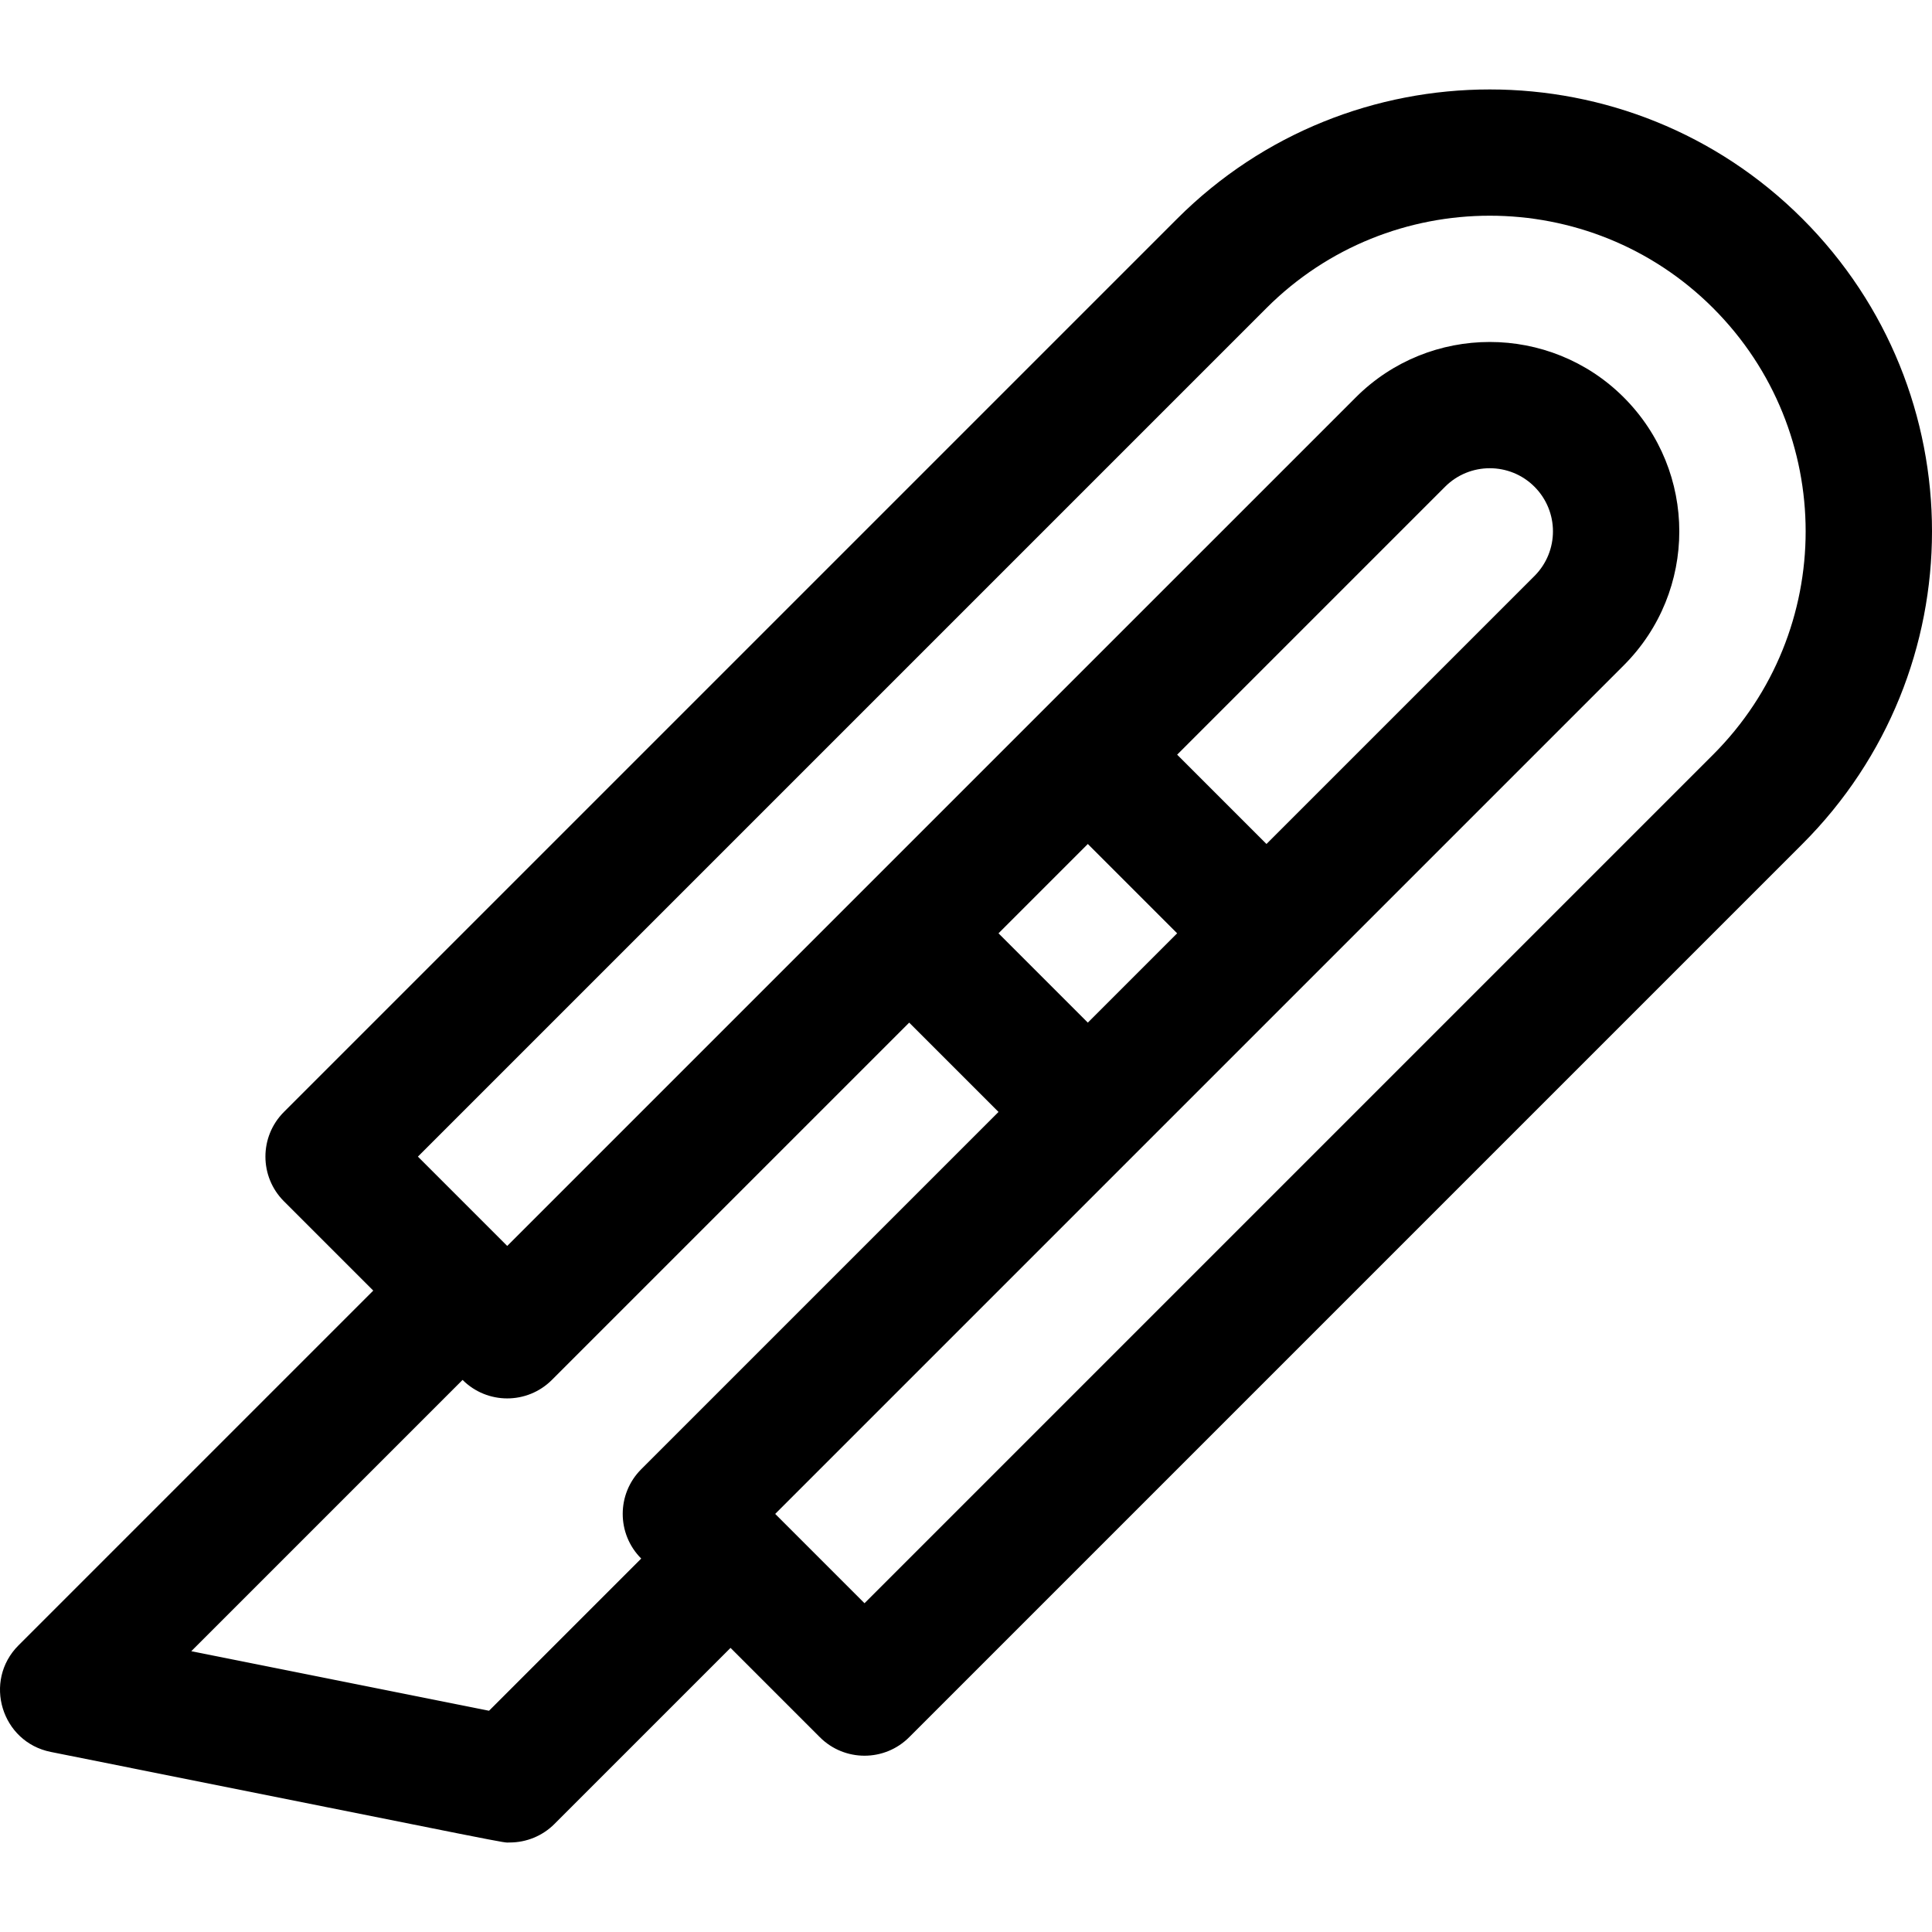 <?xml version="1.0" encoding="iso-8859-1"?>
<!-- Uploaded to: SVG Repo, www.svgrepo.com, Generator: SVG Repo Mixer Tools -->
<svg fill="#000000" height="800px" width="800px" version="1.1" id="Layer_1" xmlns="http://www.w3.org/2000/svg" xmlns:xlink="http://www.w3.org/1999/xlink" 
	 viewBox="0 0 512 512" xml:space="preserve">
<g>
	<g>
		<path d="M477.655,57.966c-45.683-45.683-120.016-45.683-165.699,0L75.243,294.679c-6.537,6.537-6.537,17.134,0,23.671
			l23.671,23.671L4.906,436.031c-9.448,9.447-4.523,25.634,8.553,28.248c128.152,25.631,119.239,23.997,121.64,23.997
			c4.394,0,8.667-1.733,11.835-4.903l46.666-46.666l23.672,23.672c6.532,6.534,17.137,6.536,23.671,0l236.712-236.713
			C523.447,177.875,523.451,103.761,477.655,57.966z M169.93,389.363c-6.537,6.537-6.537,17.134,0,23.671l-40.332,40.332
			l-78.906-15.781l71.894-71.894c6.532,6.533,17.137,6.536,23.671,0l94.687-94.685l23.672,23.671L169.93,389.363z M311.957,247.337
			l-23.671,23.671l-23.672-23.671l23.672-23.671L311.957,247.337z M311.957,199.995l71.014-71.014
			c6.528-6.526,17.145-6.526,23.671,0c6.542,6.542,6.542,17.128,0,23.671l-71.014,71.014L311.957,199.995z M453.984,199.994
			L229.107,424.872l-23.672-23.671c9.264-9.264,215.718-215.718,224.877-224.877c19.626-19.623,19.627-51.387,0-71.013
			c-19.578-19.579-51.435-19.579-71.013,0L134.421,330.186l-23.671-23.671L335.628,81.637c32.632-32.63,85.727-32.629,118.357,0
			C486.691,114.343,486.696,167.283,453.984,199.994z"/>
	</g>
</g>
</svg>